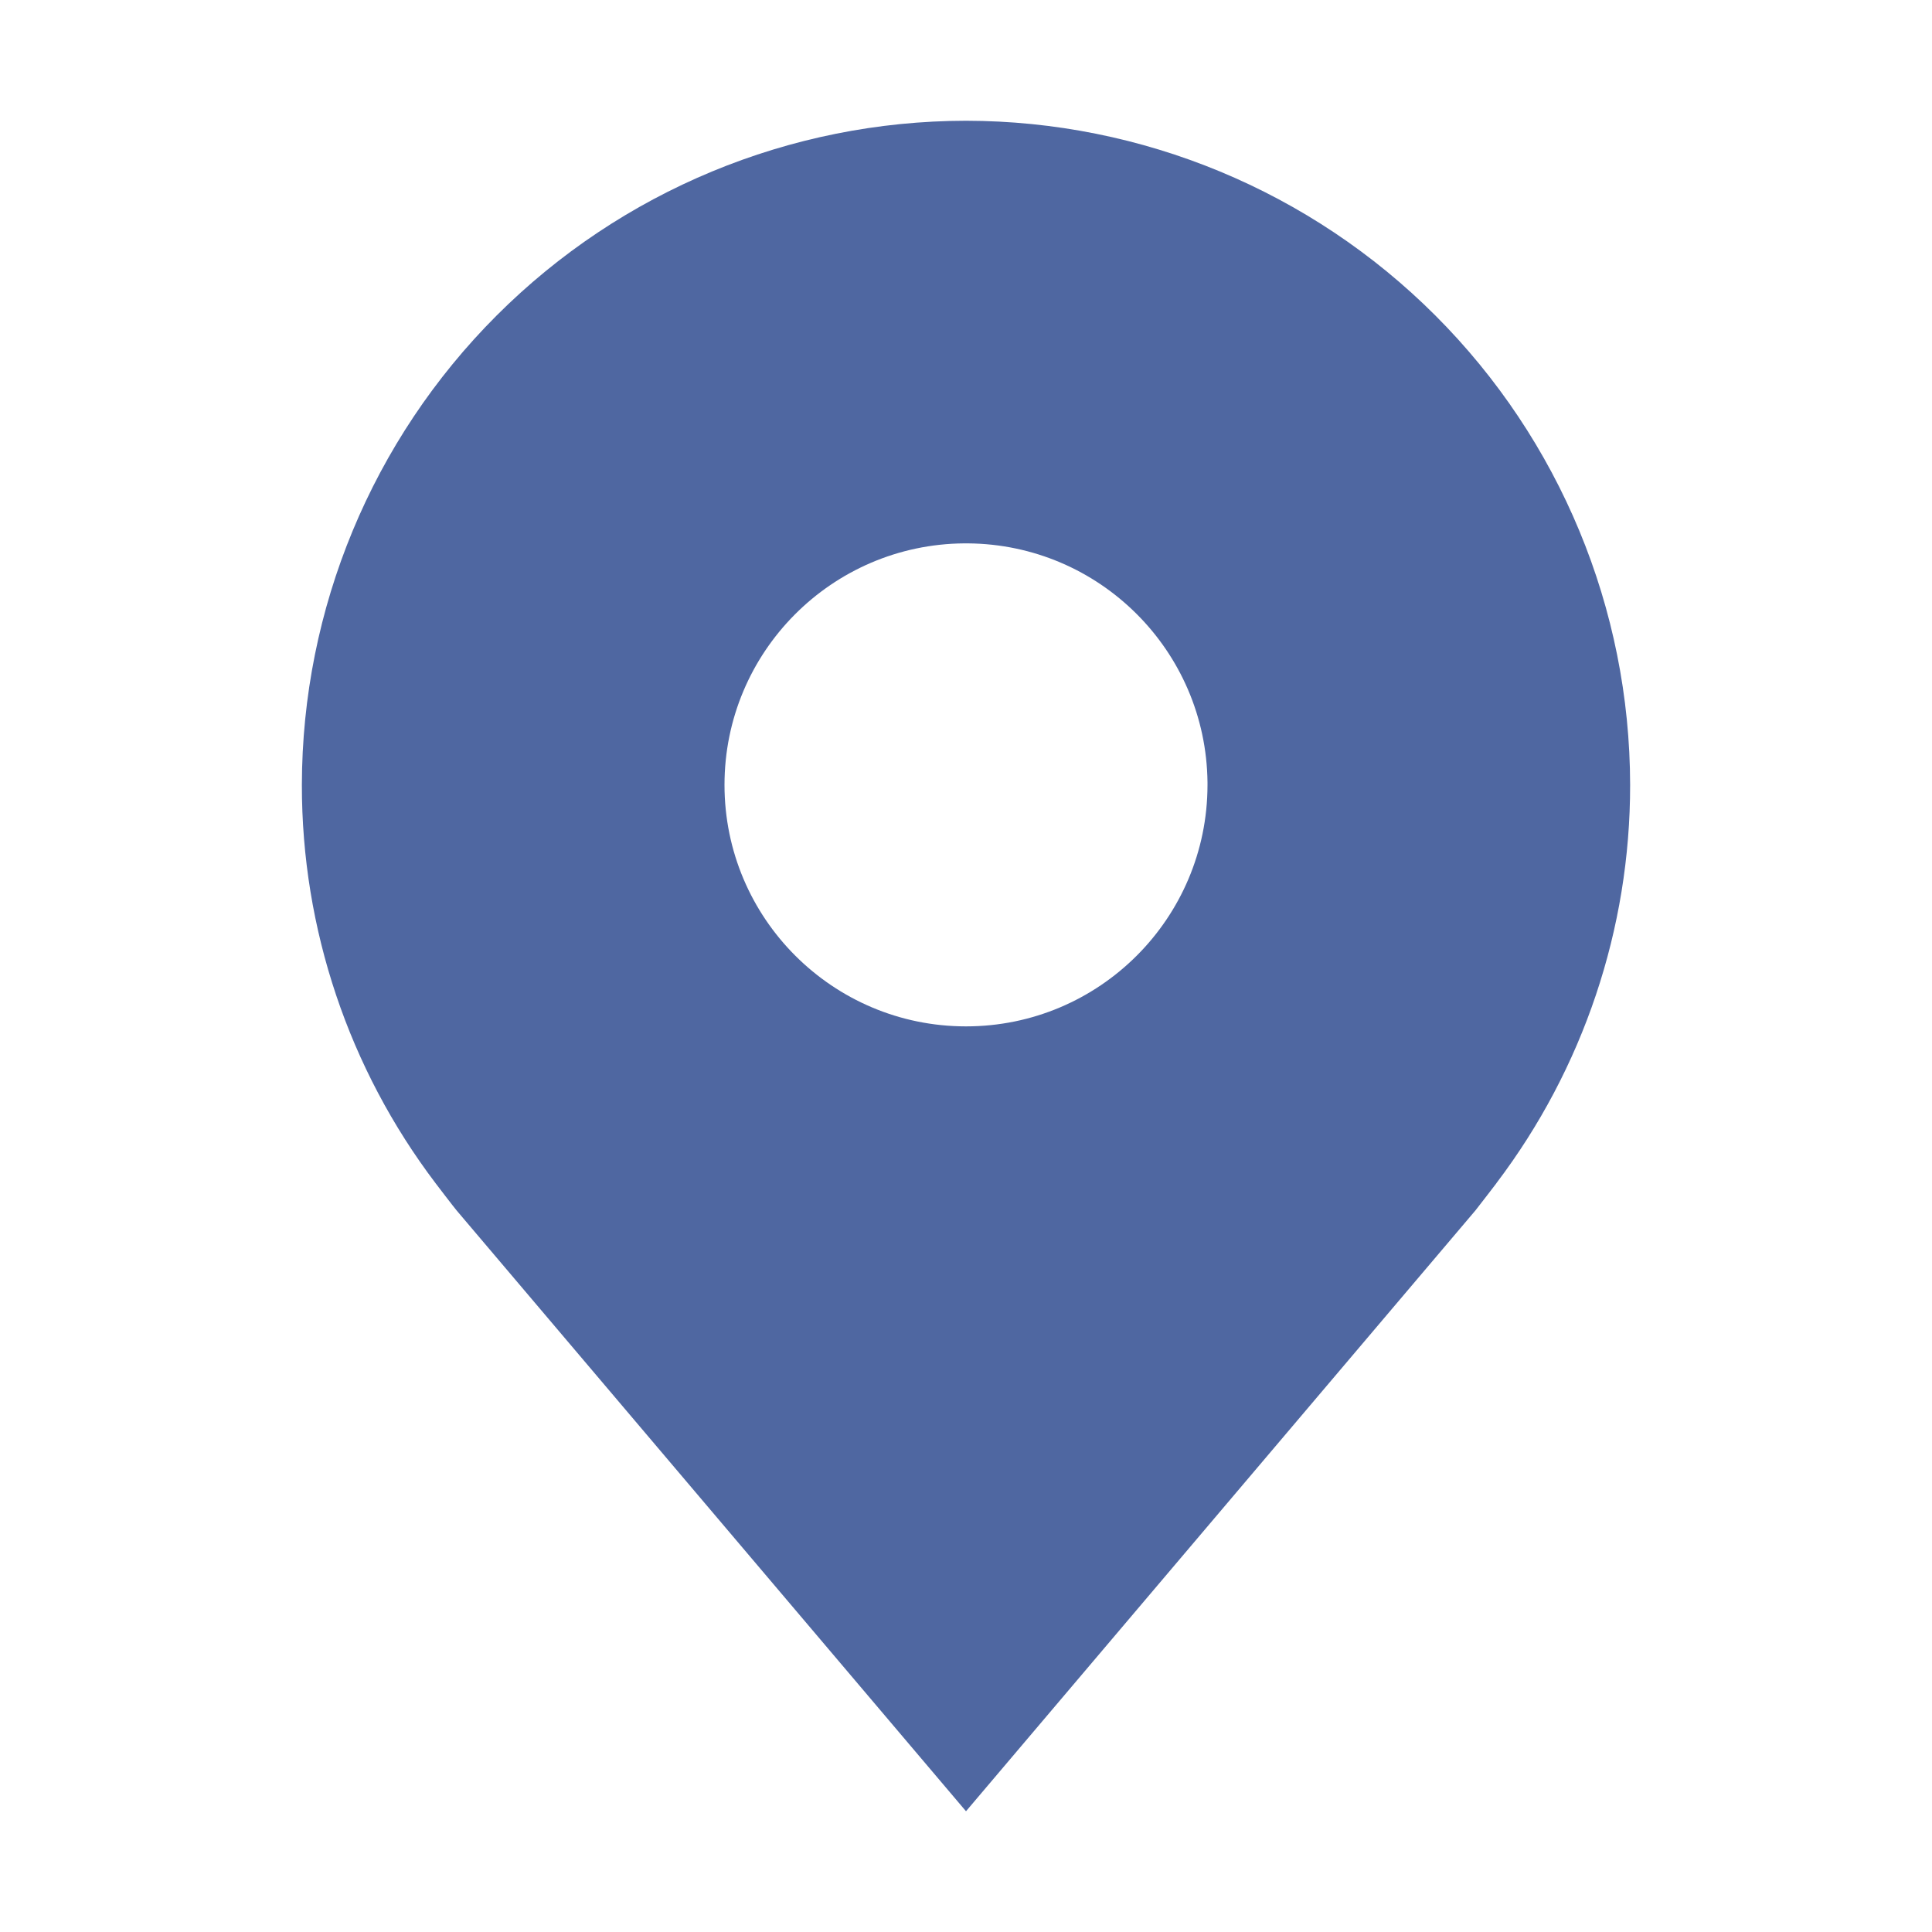 <svg xmlns="http://www.w3.org/2000/svg" width="36" height="36" viewBox="0 0 36 36" fill="none">
  <path fill-rule="evenodd" clip-rule="evenodd" d="M9.254 5.879C11.574 3.559 14.719 2.254 18 2.25C21.281 2.254 24.426 3.559 26.746 5.879C29.066 8.199 30.371 11.344 30.375 14.625C30.378 17.305 29.502 19.912 27.883 22.047L27.882 22.05C27.882 22.05 27.543 22.493 27.494 22.553L18 33.75L8.511 22.558C8.456 22.494 8.118 22.05 8.118 22.05C6.498 19.914 5.622 17.306 5.625 14.625C5.629 11.344 6.934 8.199 9.254 5.879ZM18 19.125C15.515 19.125 13.5 17.11 13.5 14.625C13.5 12.15 15.498 10.142 17.969 10.125C17.991 10.125 18.012 10.125 18.034 10.125C20.488 10.143 22.474 12.125 22.5 14.577C22.5 14.593 22.5 14.609 22.5 14.625L22.5 14.632C22.496 17.114 20.483 19.125 18 19.125Z" fill="#4F67A1"/>
</svg>